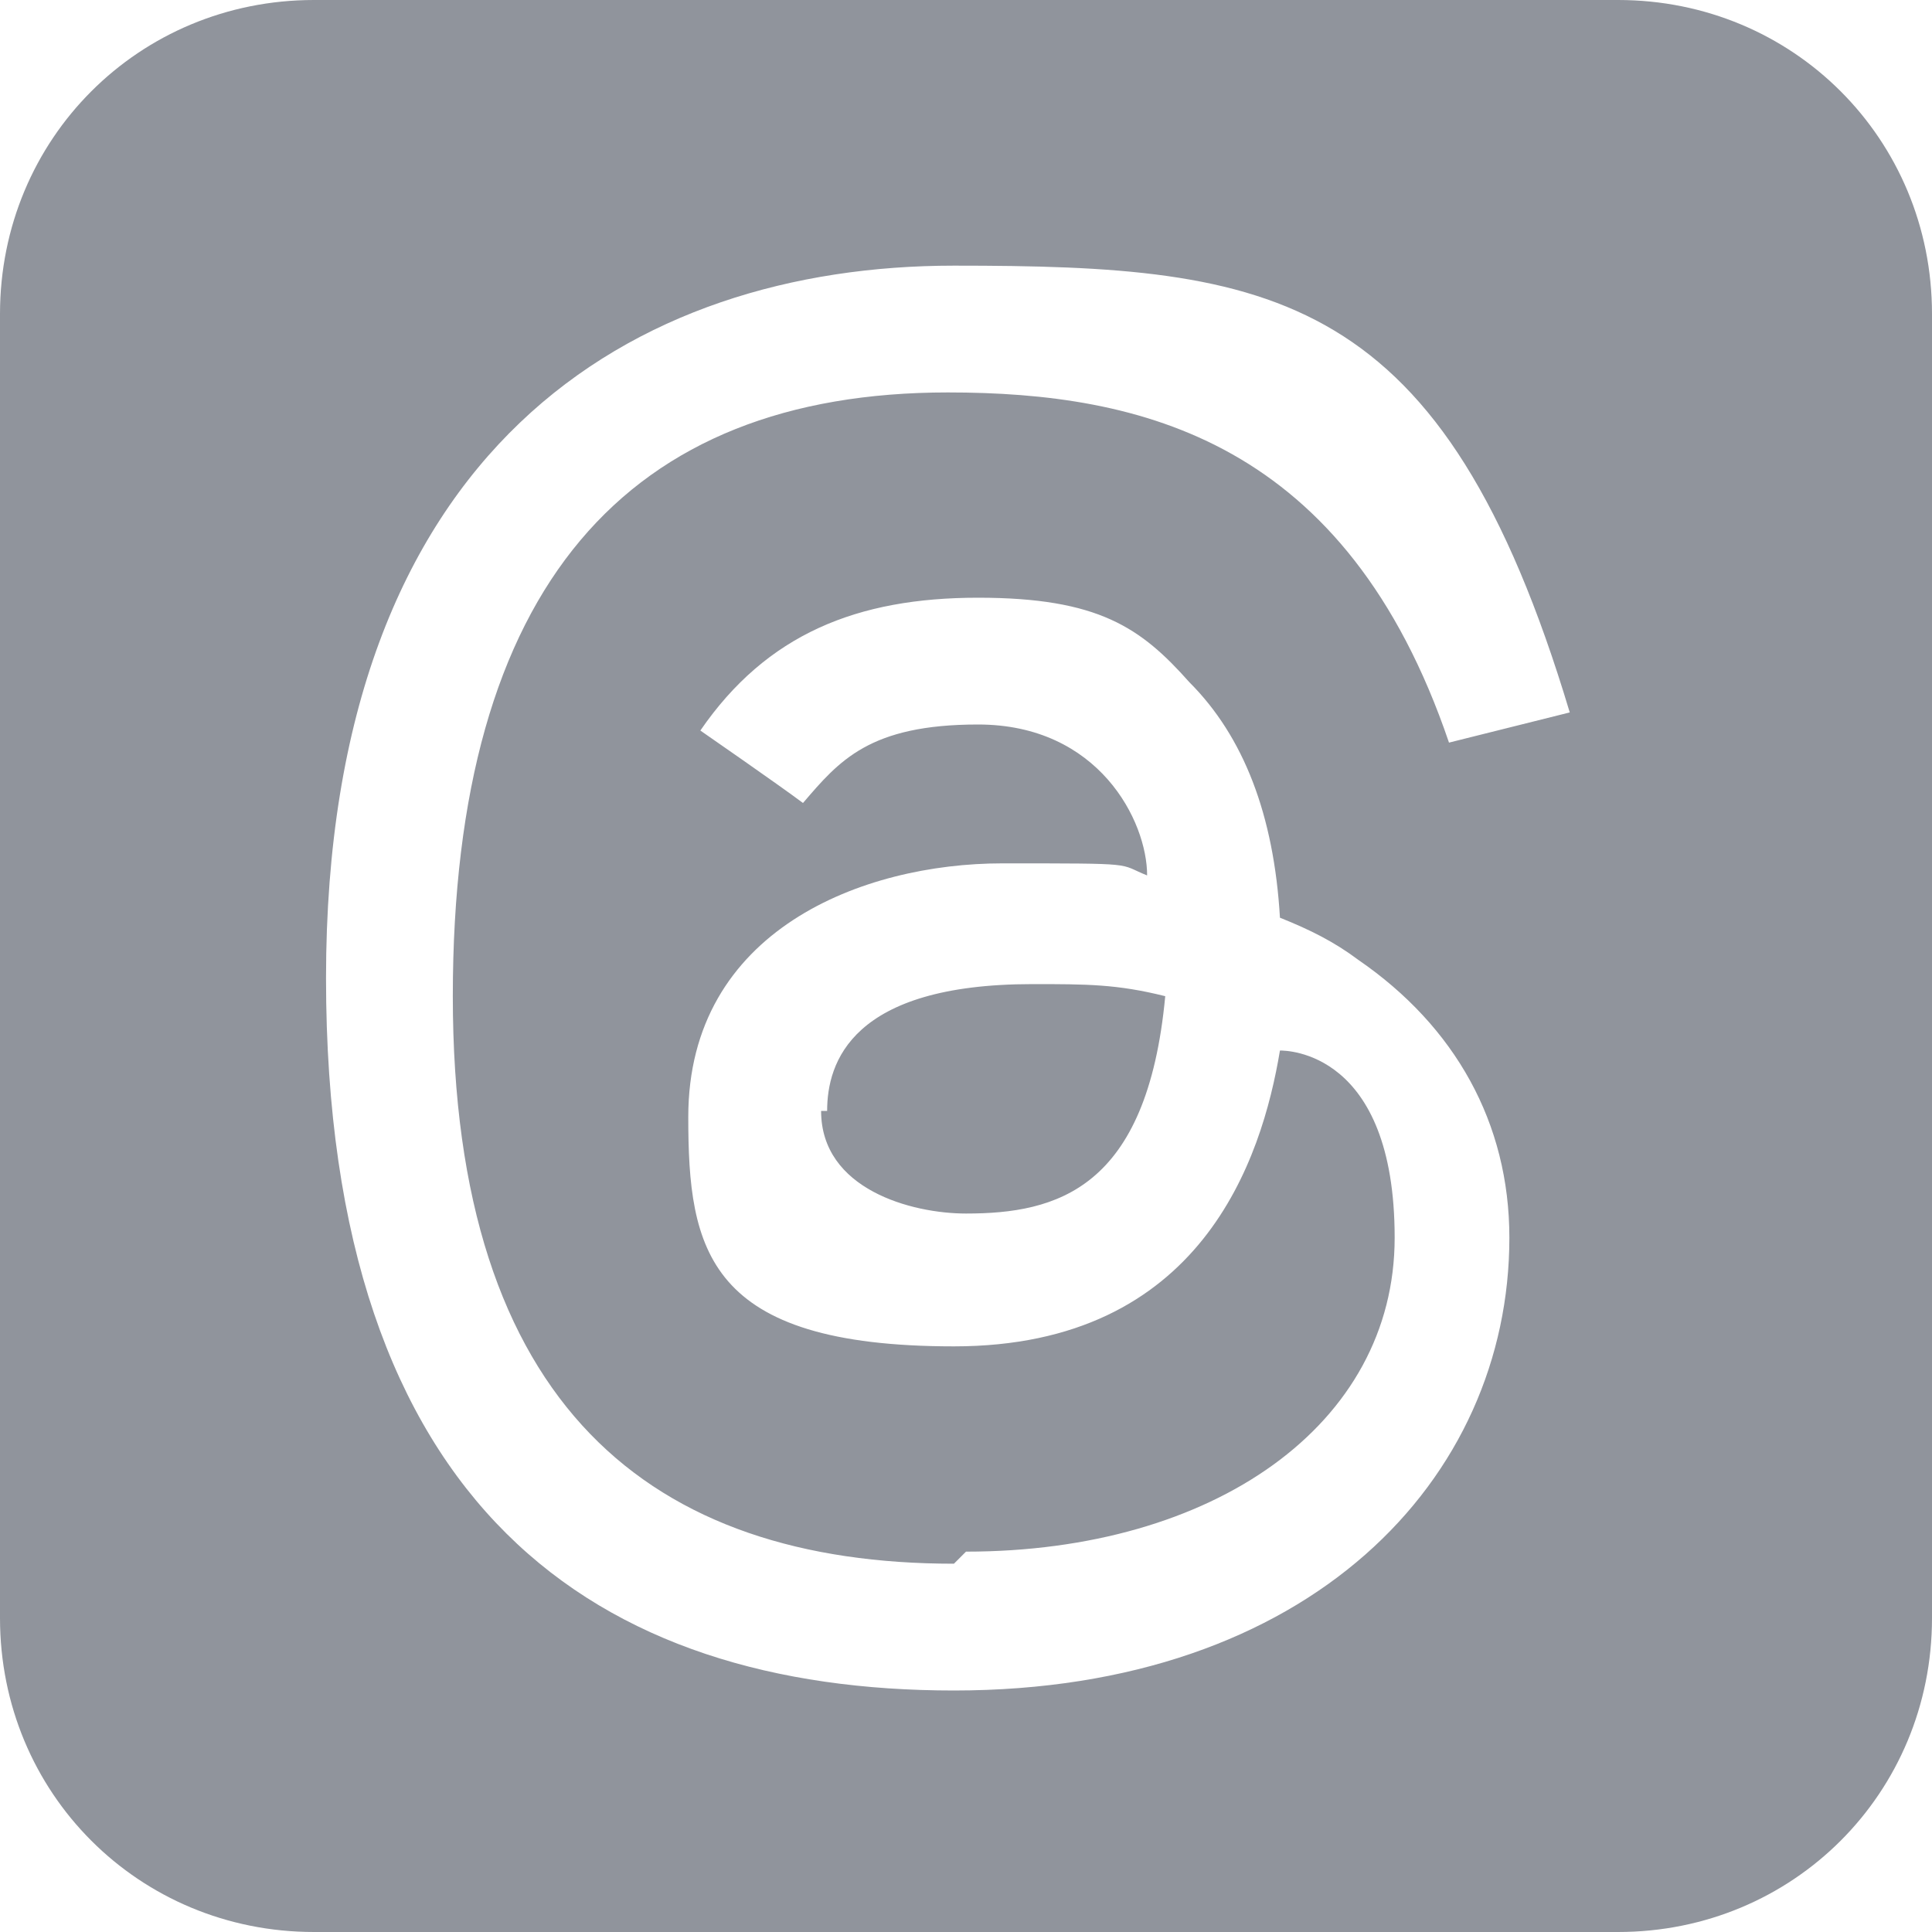 <?xml version="1.0" encoding="UTF-8"?>
<svg id="Layer_1" data-name="Layer 1" xmlns="http://www.w3.org/2000/svg" version="1.1" viewBox="0 0 32 32">
  <defs>
    <style>
      .cls-1 {
        fill: #90949c;
        stroke-width: 0px;
      }
    </style>
  </defs>
  <path class="cls-1" d="M26.8,0H5.2C2.3,0,0,2.3,0,5.2v21.6c0,2.9,2.3,5.2,5.2,5.2h21.6c2.9,0,5.2-2.3,5.2-5.2V5.2c0-2.9-2.3-5.2-5.2-5.2ZM16,25.7c4.1,0,7.1-2.1,7.1-5.2s-1.8-3.1-1.9-3.1c-.3,1.8-1.3,4.9-5.4,4.9s-4.4-1.6-4.4-3.8c0-3.1,2.9-4.2,5.2-4.2s1.9,0,2.4.2c0-.9-.8-2.5-2.8-2.5-1.8,0-2.3.6-2.9,1.3-.4-.3-1.7-1.2-1.7-1.2,1.1-1.6,2.6-2.2,4.6-2.2s2.7.5,3.5,1.4c.9.9,1.4,2.2,1.5,3.9.5.2.9.4,1.3.7,1.6,1.1,2.5,2.7,2.5,4.6,0,4-3.3,7.5-9.2,7.5s-10.4-3-10.4-11.8,5.1-11.8,10.4-11.8,8.1.4,10.2,7.4l-2,.5c-1.7-5-5.1-5.8-8.3-5.8-5.3,0-8.2,3.2-8.2,10s3.3,9.4,8.3,9.4ZM13.6,18.4c0,1.3,1.5,1.7,2.4,1.7,1.5,0,3-.4,3.3-3.6-.8-.2-1.3-.2-2.2-.2-3,0-3.4,1.3-3.4,2.1Z"/>
</svg>